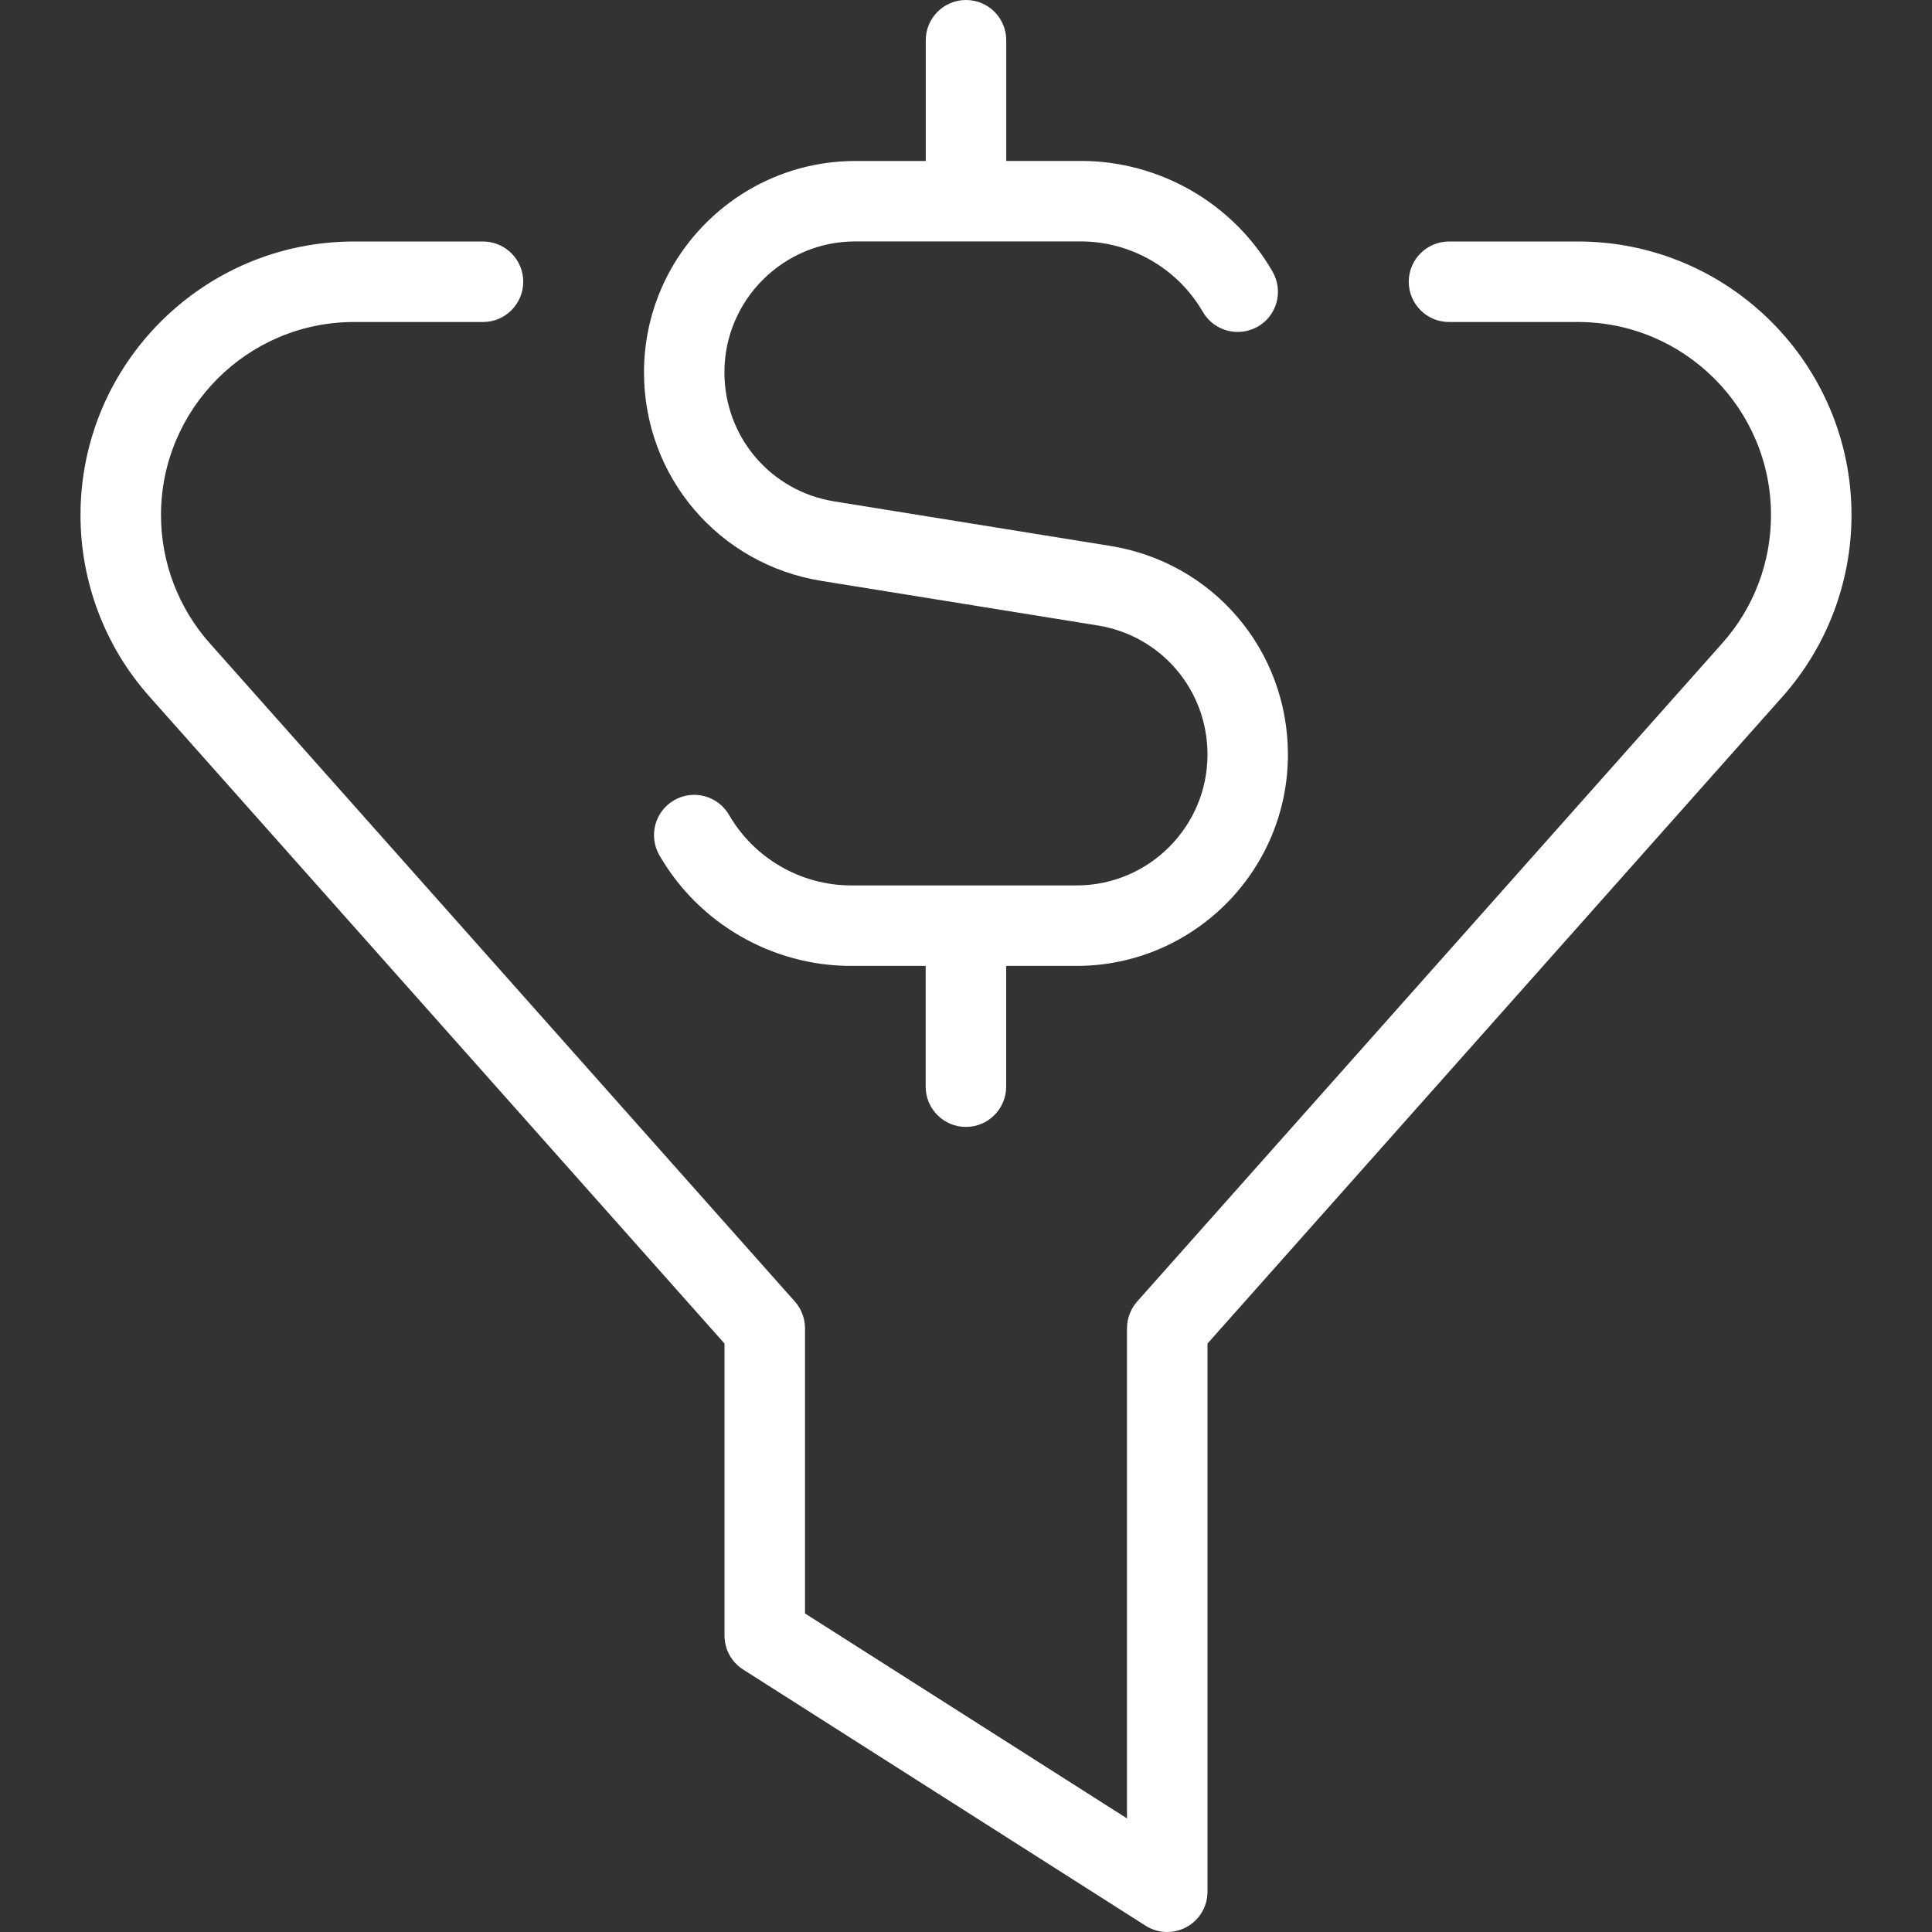 <svg xmlns="http://www.w3.org/2000/svg" width="256" height="256" viewBox="0 0 256 256" fill="none"><rect x="0" y="0" width="256" height="256" fill="#333333" stroke="none"/><g clip-path="url(#clip0_29_20)"><path d="M245.333 68.245C245.333 77.131 242.08 85.685 236.181 92.32L160 178.027V250.667C160 252.619 158.933 254.411 157.227 255.339C156.427 255.776 155.552 256 154.667 256C153.664 256 152.672 255.723 151.797 255.168L98.464 221.216C96.917 220.235 96 218.539 96 216.715V178.027L19.819 92.32C13.909 85.685 10.667 77.131 10.667 68.245C10.667 48.256 26.923 32 46.912 32H64C66.944 32 69.333 34.389 69.333 37.333C69.333 40.277 66.944 42.667 64 42.667H46.912C32.811 42.667 21.333 54.144 21.333 68.245C21.333 74.517 23.627 80.544 27.797 85.237L105.323 172.459C106.187 173.44 106.667 174.699 106.667 176V213.792L149.333 240.949V176C149.333 174.699 149.813 173.44 150.677 172.459L228.203 85.237C232.384 80.555 234.667 74.517 234.667 68.245C234.667 54.144 223.189 42.667 209.088 42.667H192C189.056 42.667 186.667 40.277 186.667 37.333C186.667 34.389 189.056 32 192 32H209.088C229.077 32 245.333 48.256 245.333 68.245ZM108.907 76.981L145.408 82.869C153.867 84.213 160 91.424 160 99.979C160 109.536 152.224 117.323 142.656 117.323H112.789C106.144 117.323 99.947 113.749 96.608 107.989C95.125 105.44 91.872 104.555 89.323 106.037C86.773 107.509 85.899 110.763 87.371 113.323C92.587 122.379 102.325 127.989 112.779 127.989H122.656V143.989C122.656 146.933 125.045 149.323 127.989 149.323C130.933 149.323 133.323 146.933 133.323 143.989V127.989H142.645C158.091 127.989 170.656 115.424 170.656 99.979C170.656 86.144 160.736 74.507 147.083 72.331L110.581 66.443C102.123 65.099 95.989 57.888 95.989 49.333C95.989 39.776 103.765 31.989 113.333 31.989H143.2C149.845 31.989 156.043 35.563 159.381 41.323C160.853 43.872 164.107 44.736 166.667 43.275C169.227 41.813 170.091 38.549 168.619 35.989C163.403 26.933 153.664 21.323 143.211 21.323H133.333V5.333C133.333 2.389 130.944 0 128 0C125.056 0 122.667 2.389 122.667 5.333V21.333H113.344C97.899 21.333 85.333 33.899 85.333 49.344C85.333 63.179 95.253 74.805 108.907 76.981Z" fill="white"></path></g><defs><clipPath id="clip0_29_20"><rect width="256" height="256" fill="white"></rect></clipPath></defs></svg>